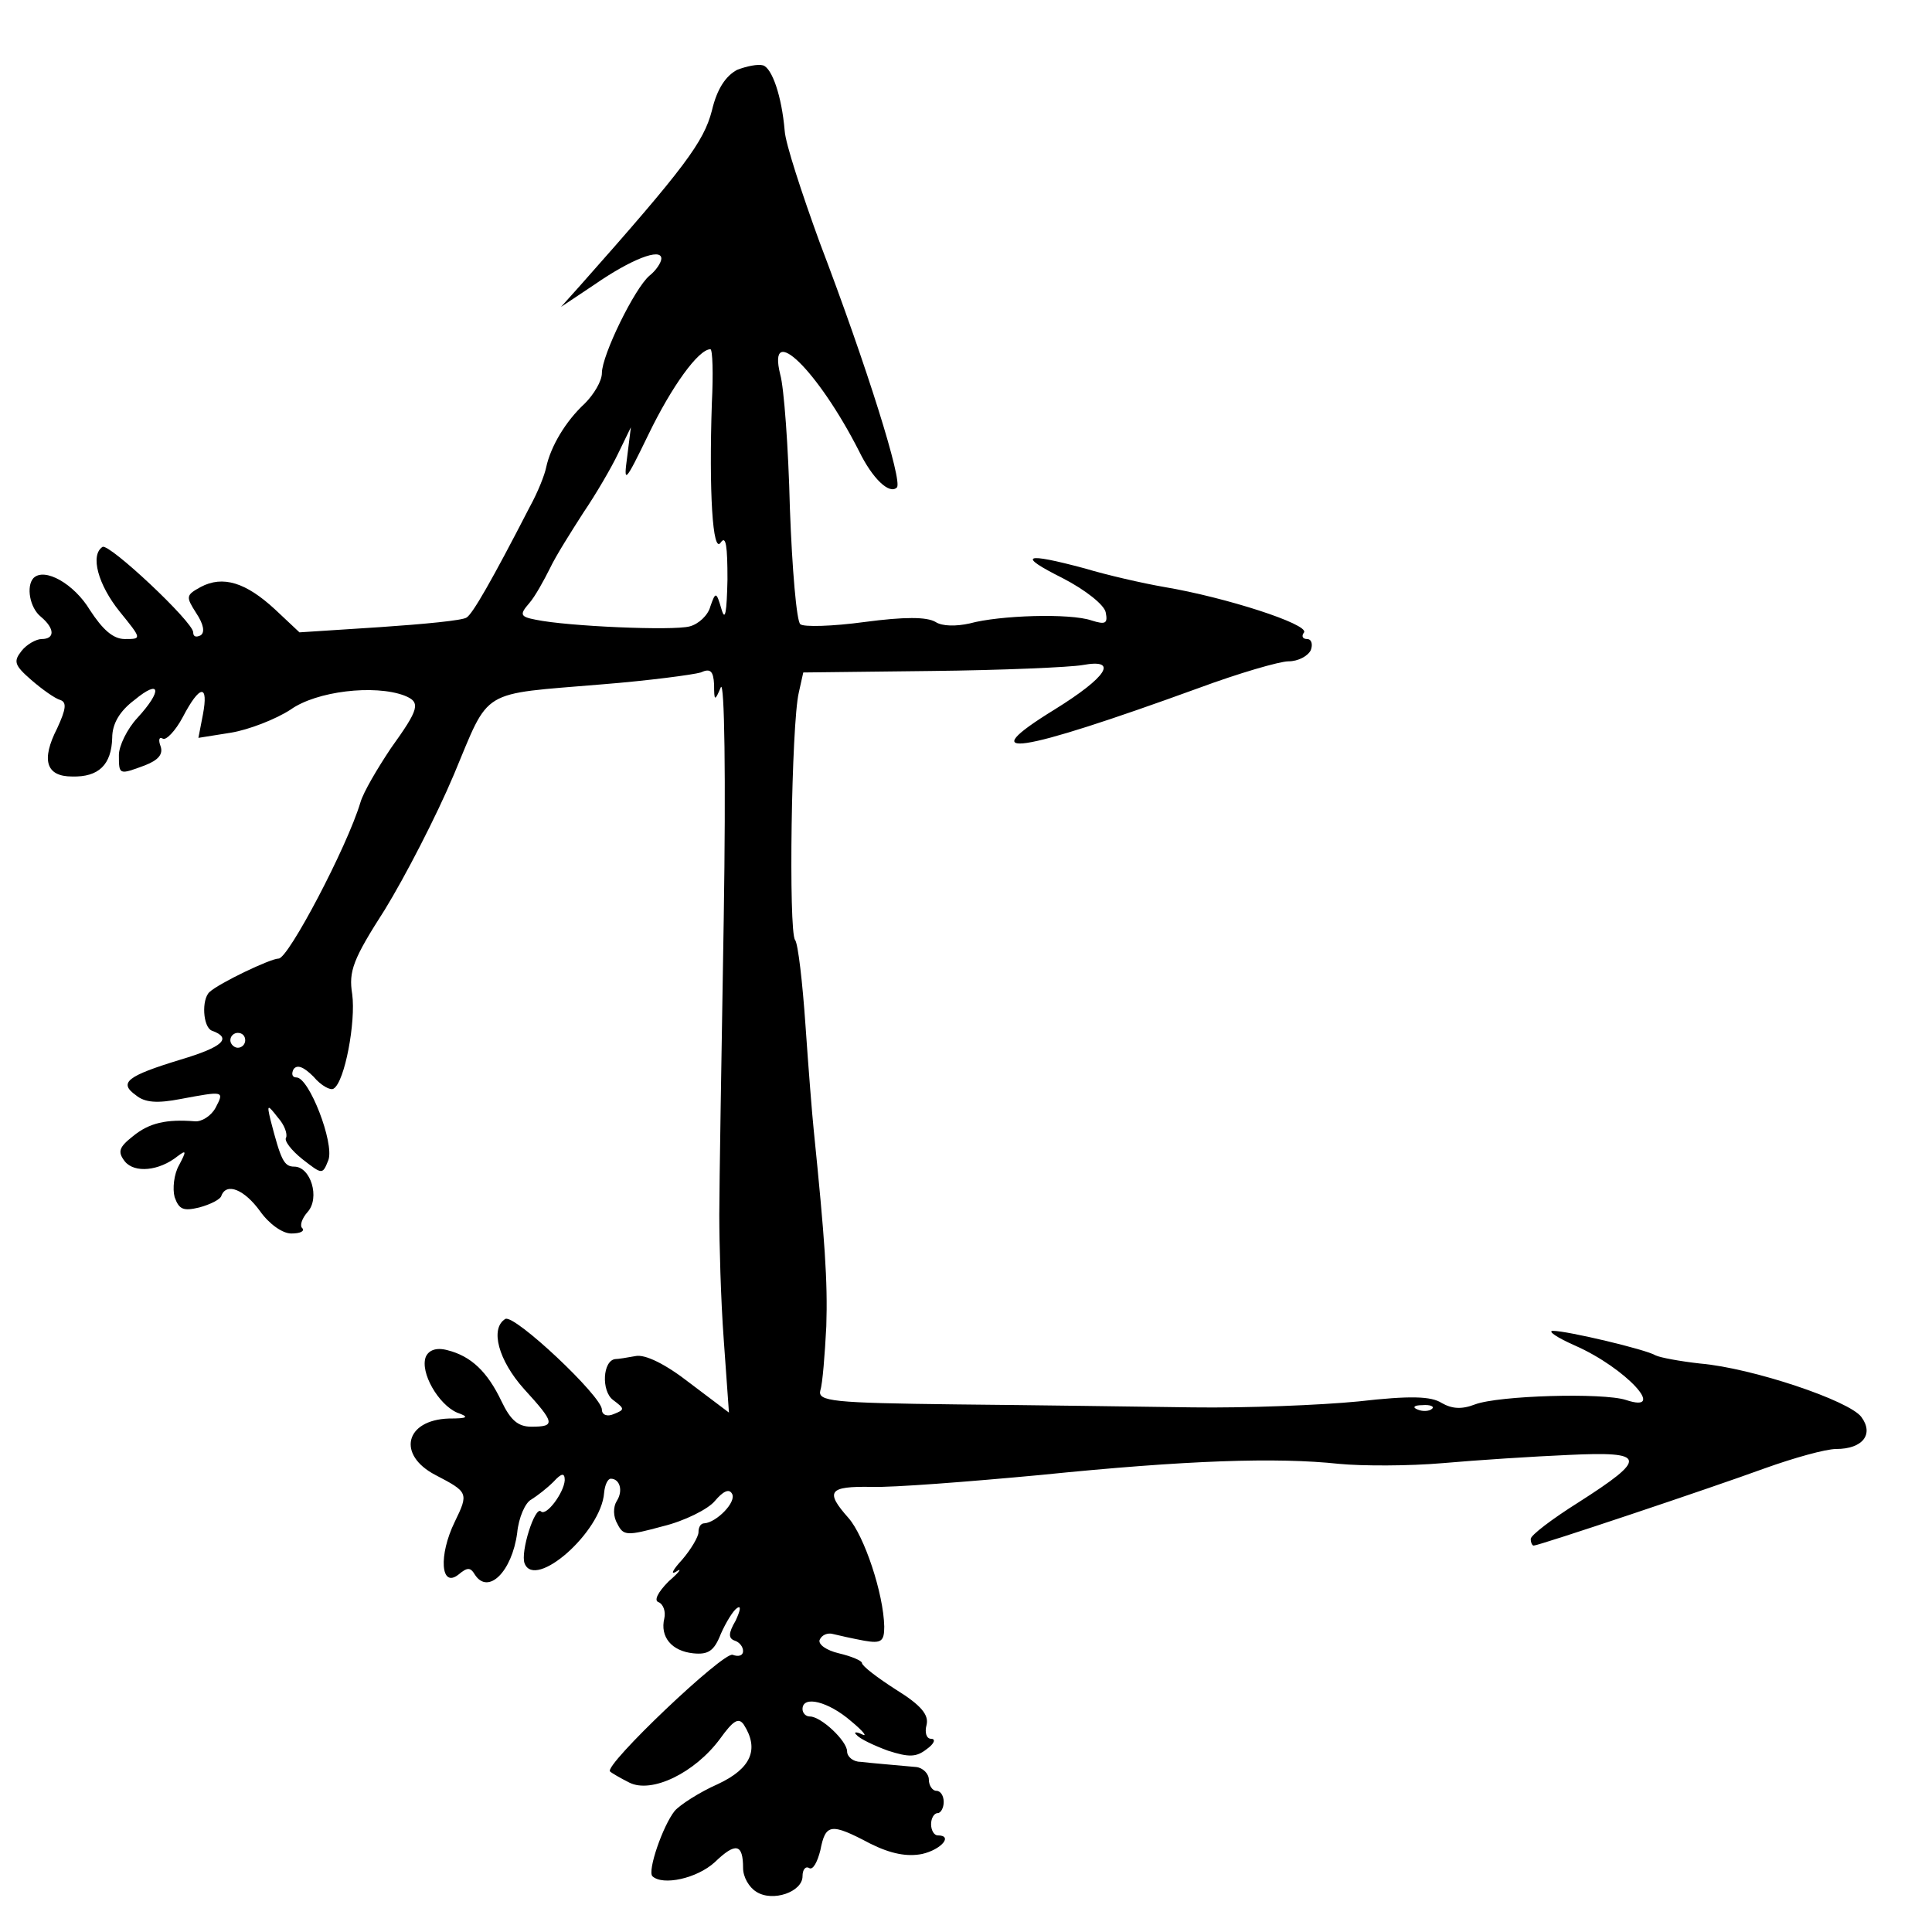 <?xml version="1.0" standalone="no"?>
<!DOCTYPE svg PUBLIC "-//W3C//DTD SVG 20010904//EN"
 "http://www.w3.org/TR/2001/REC-SVG-20010904/DTD/svg10.dtd">
<svg version="1.0" xmlns="http://www.w3.org/2000/svg"
 width="260pt" height="260pt" viewBox="0 0 260 260"
 preserveAspectRatio="xMidYMid meet">
<g transform="translate(0,260) scale(0.1,-0.1)"
fill="#000000" stroke="none">
<path d="M992 2506 c-15 -8 -27 -25 -34 -55 -11 -42 -36 -76 -177 -235 l-26
-29 45 30 c49 34 90 50 90 35 0 -5 -7 -16 -16 -23 -20 -17 -64 -107 -64 -131
0 -11 -11 -29 -23 -41 -26 -24 -46 -58 -52 -86 -2 -10 -11 -33 -22 -53 -52
-101 -77 -144 -85 -149 -5 -4 -58 -9 -117 -13 l-108 -7 -33 31 c-39 36 -70 46
-100 30 -20 -11 -20 -13 -6 -35 10 -15 12 -26 6 -30 -6 -3 -10 -2 -10 4 0 14
-113 120 -122 115 -17 -11 -6 -51 23 -87 30 -37 30 -37 7 -37 -16 0 -30 13
-47 39 -21 35 -61 58 -76 43 -10 -11 -5 -40 10 -52 19 -16 19 -30 1 -30 -7 0
-20 -7 -27 -16 -11 -14 -10 -19 13 -39 15 -13 32 -25 39 -27 9 -3 8 -12 -4
-38 -22 -43 -15 -65 20 -65 36 -1 53 16 54 52 0 19 10 36 30 51 35 29 38 13 4
-24 -14 -15 -25 -38 -25 -50 0 -27 0 -27 35 -14 18 7 25 15 21 26 -3 8 -2 13
3 10 4 -3 17 10 27 29 23 44 35 45 27 3 l-6 -31 44 7 c24 4 60 18 80 31 35 25
113 34 153 19 23 -9 20 -18 -18 -71 -18 -27 -37 -59 -41 -73 -18 -60 -97 -210
-110 -210 -11 0 -80 -33 -93 -45 -11 -10 -9 -47 3 -52 28 -10 15 -22 -42 -39
-72 -22 -84 -31 -60 -48 12 -10 29 -11 60 -5 59 11 59 11 47 -12 -6 -11 -19
-19 -28 -18 -38 3 -61 -2 -83 -20 -19 -15 -21 -21 -11 -34 13 -16 46 -13 71 7
12 9 12 7 2 -12 -7 -12 -9 -32 -6 -43 6 -17 12 -19 33 -14 15 4 29 11 30 16 7
18 31 8 52 -21 12 -17 30 -30 42 -30 12 0 18 3 15 7 -4 3 -1 13 7 22 17 19 4
61 -18 61 -14 0 -18 9 -32 63 -5 21 -4 21 10 3 9 -10 13 -22 11 -27 -3 -4 7
-17 22 -29 27 -21 27 -21 35 -1 8 23 -26 111 -43 111 -6 0 -7 5 -4 11 5 7 14
3 27 -10 10 -12 23 -19 27 -16 15 9 30 90 25 127 -5 31 1 47 44 114 27 44 69
125 93 182 49 117 33 107 199 121 63 5 123 13 133 16 13 6 17 2 18 -16 0 -23
1 -23 9 -4 5 11 7 -122 4 -310 -3 -181 -6 -361 -6 -400 0 -38 2 -114 6 -168
l7 -98 -53 40 c-32 25 -60 39 -73 36 -11 -2 -23 -4 -27 -4 -17 -2 -19 -43 -3
-55 16 -12 16 -13 1 -19 -9 -4 -16 -1 -16 6 0 18 -118 129 -130 122 -21 -13
-9 -56 25 -94 42 -46 43 -51 10 -51 -18 0 -28 9 -40 34 -19 40 -41 61 -73 69
-15 4 -25 0 -29 -9 -8 -21 17 -64 42 -75 17 -6 15 -8 -11 -8 -59 -2 -70 -49
-18 -76 44 -23 45 -24 26 -63 -22 -45 -19 -90 5 -71 12 10 16 10 22 0 18 -28
50 4 57 56 2 21 11 41 19 45 8 5 21 15 30 24 11 12 15 12 15 2 -1 -17 -25 -49
-32 -42 -8 8 -28 -55 -22 -70 14 -36 103 42 107 95 1 11 5 19 9 19 12 0 17
-16 8 -30 -5 -8 -5 -21 1 -31 8 -16 13 -16 61 -3 29 7 61 23 70 34 11 13 19
17 23 10 7 -11 -21 -39 -37 -40 -5 0 -8 -5 -8 -12 0 -6 -10 -23 -22 -37 -13
-14 -16 -21 -8 -16 9 6 4 -1 -10 -13 -15 -15 -20 -26 -14 -28 7 -3 10 -13 8
-22 -6 -25 10 -44 39 -47 20 -2 28 3 37 26 7 16 17 32 22 35 6 4 4 -4 -2 -17
-10 -17 -10 -24 -1 -27 6 -2 11 -8 11 -14 0 -6 -6 -8 -14 -5 -12 5 -174 -149
-165 -157 2 -2 14 -9 26 -15 30 -15 88 13 122 59 18 25 25 29 32 19 21 -33 10
-59 -35 -80 -25 -11 -51 -28 -58 -36 -16 -20 -37 -81 -30 -88 14 -13 60 -3 84
19 28 27 38 25 38 -8 0 -12 8 -26 18 -32 22 -14 62 0 62 21 0 9 4 14 9 11 5
-3 11 8 15 24 7 36 14 37 67 9 28 -14 50 -18 70 -14 26 6 42 25 21 25 -5 0 -9
7 -9 15 0 8 4 15 9 15 4 0 8 7 8 15 0 8 -4 15 -10 15 -5 0 -10 7 -10 15 0 8
-8 16 -17 17 -32 3 -58 5 -75 7 -10 0 -18 7 -18 14 0 14 -35 47 -50 47 -6 0
-10 5 -10 10 0 19 35 10 65 -16 17 -14 23 -22 15 -18 -8 4 -12 3 -7 -1 4 -5
23 -14 42 -21 28 -9 38 -9 52 2 10 7 13 14 6 14 -6 0 -9 8 -6 19 3 13 -7 26
-41 47 -25 16 -46 32 -46 36 0 3 -14 9 -31 13 -17 4 -28 12 -26 18 3 7 11 10
18 8 8 -2 26 -6 42 -9 23 -4 27 -1 27 19 -1 45 -27 122 -48 146 -32 36 -27 43
31 42 28 -1 131 7 227 16 197 20 318 24 402 15 31 -3 94 -3 140 1 45 4 122 9
169 11 105 5 107 -4 13 -64 -35 -22 -64 -44 -64 -49 0 -5 2 -9 4 -9 7 0 237
77 311 104 39 14 82 26 96 26 36 0 51 20 34 43 -16 22 -147 66 -217 72 -27 3
-54 8 -60 11 -13 8 -119 33 -138 33 -8 0 5 -9 30 -20 68 -30 125 -92 68 -73
-31 10 -171 6 -203 -6 -18 -7 -31 -6 -45 2 -14 9 -42 10 -112 2 -51 -5 -151
-9 -223 -8 -71 1 -214 3 -318 4 -167 2 -187 4 -183 19 3 9 6 48 8 86 2 61 -2
117 -17 265 -2 19 -7 82 -11 140 -4 58 -10 110 -14 115 -9 11 -5 291 5 333 l6
27 172 2 c95 1 187 5 204 8 49 9 33 -16 -38 -60 -112 -69 -51 -60 194 29 54
20 109 36 121 36 13 0 26 7 30 15 3 8 1 15 -5 15 -6 0 -8 4 -4 9 6 11 -105 47
-188 61 -29 5 -77 16 -107 25 -82 22 -92 18 -30 -13 31 -16 56 -36 58 -46 3
-15 0 -17 -19 -11 -29 10 -124 7 -164 -4 -18 -4 -37 -4 -46 2 -12 7 -42 7 -95
0 -44 -6 -83 -7 -87 -3 -5 4 -11 74 -14 156 -2 82 -8 163 -13 180 -18 73 51 5
106 -103 18 -37 41 -59 51 -49 8 8 -40 162 -104 330 -24 66 -46 133 -47 150
-4 47 -17 84 -29 88 -7 2 -22 -1 -35 -6z m-34 -448 c-4 -119 1 -205 12 -188 7
10 9 -5 9 -50 -1 -44 -3 -57 -8 -40 -7 24 -8 24 -15 4 -3 -12 -16 -24 -28 -27
-22 -6 -164 0 -207 9 -21 4 -22 7 -9 22 8 9 20 31 28 47 8 17 29 50 45 75 17
25 38 61 47 80 l17 35 -5 -40 c-5 -37 -3 -35 29 31 31 64 67 114 83 114 3 0 4
-33 2 -72z m-628 -858 c0 -5 -4 -10 -10 -10 -5 0 -10 5 -10 10 0 6 5 10 10 10
6 0 10 -4 10 -10z m1597 -496 c-3 -3 -12 -4 -19 -1 -8 3 -5 6 6 6 11 1 17 -2
13 -5z"/>
</g>
</svg>
